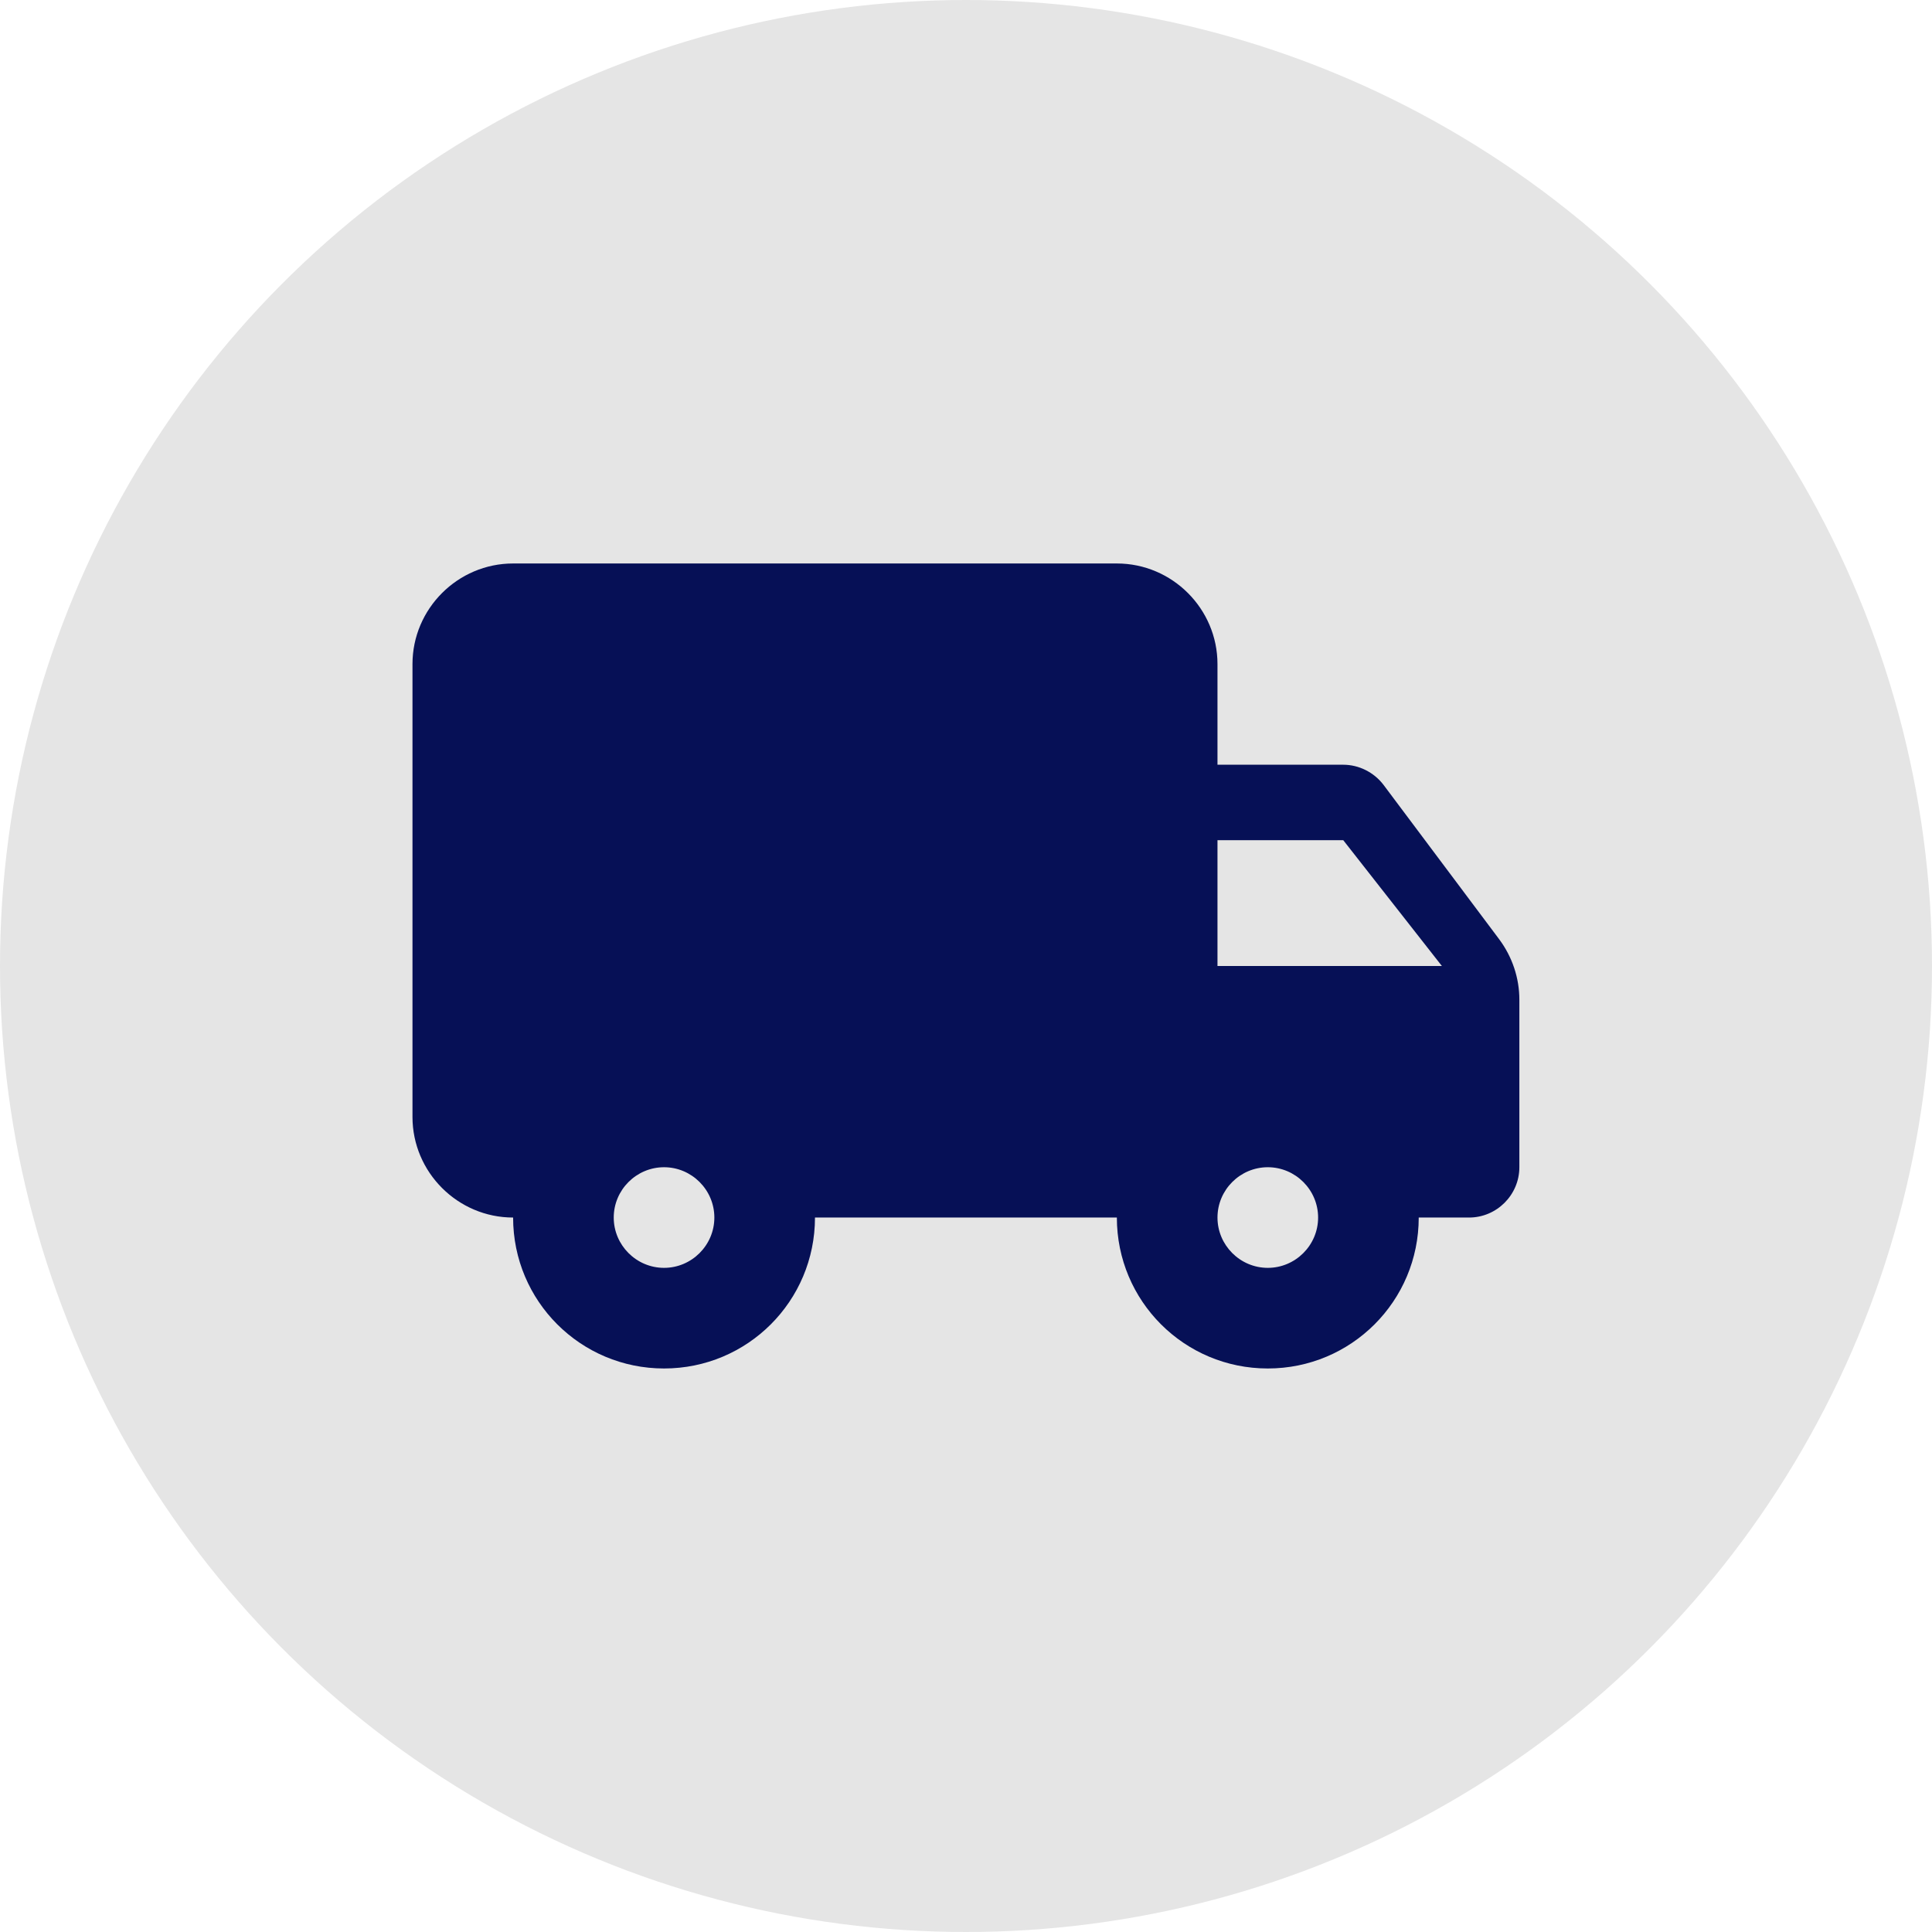 <svg width="96" height="96" viewBox="0 0 96 96" fill="none" xmlns="http://www.w3.org/2000/svg">
<circle cx="48" cy="48" r="48" fill="#E5E5E5"/>
<path d="M66.746 37.999H60.496V32.999C60.496 30.249 58.246 27.999 55.496 27.999H25.496C22.746 27.999 20.496 30.249 20.496 32.999V55.499C20.496 58.249 22.746 60.499 25.496 60.499C25.496 64.649 28.846 67.999 32.996 67.999C37.146 67.999 40.496 64.649 40.496 60.499H55.496C55.496 64.649 58.846 67.999 62.996 67.999C67.146 67.999 70.496 64.649 70.496 60.499H72.996C74.371 60.499 75.496 59.374 75.496 57.999V49.674C75.496 48.599 75.146 47.549 74.496 46.674L68.746 38.999C68.271 38.374 67.521 37.999 66.746 37.999ZM32.996 62.999C31.621 62.999 30.496 61.874 30.496 60.499C30.496 59.124 31.621 57.999 32.996 57.999C34.371 57.999 35.496 59.124 35.496 60.499C35.496 61.874 34.371 62.999 32.996 62.999ZM66.746 41.749L71.646 47.999H60.496V41.749H66.746ZM62.996 62.999C61.621 62.999 60.496 61.874 60.496 60.499C60.496 59.124 61.621 57.999 62.996 57.999C64.371 57.999 65.496 59.124 65.496 60.499C65.496 61.874 64.371 62.999 62.996 62.999Z" fill="#061056"/>
</svg>
